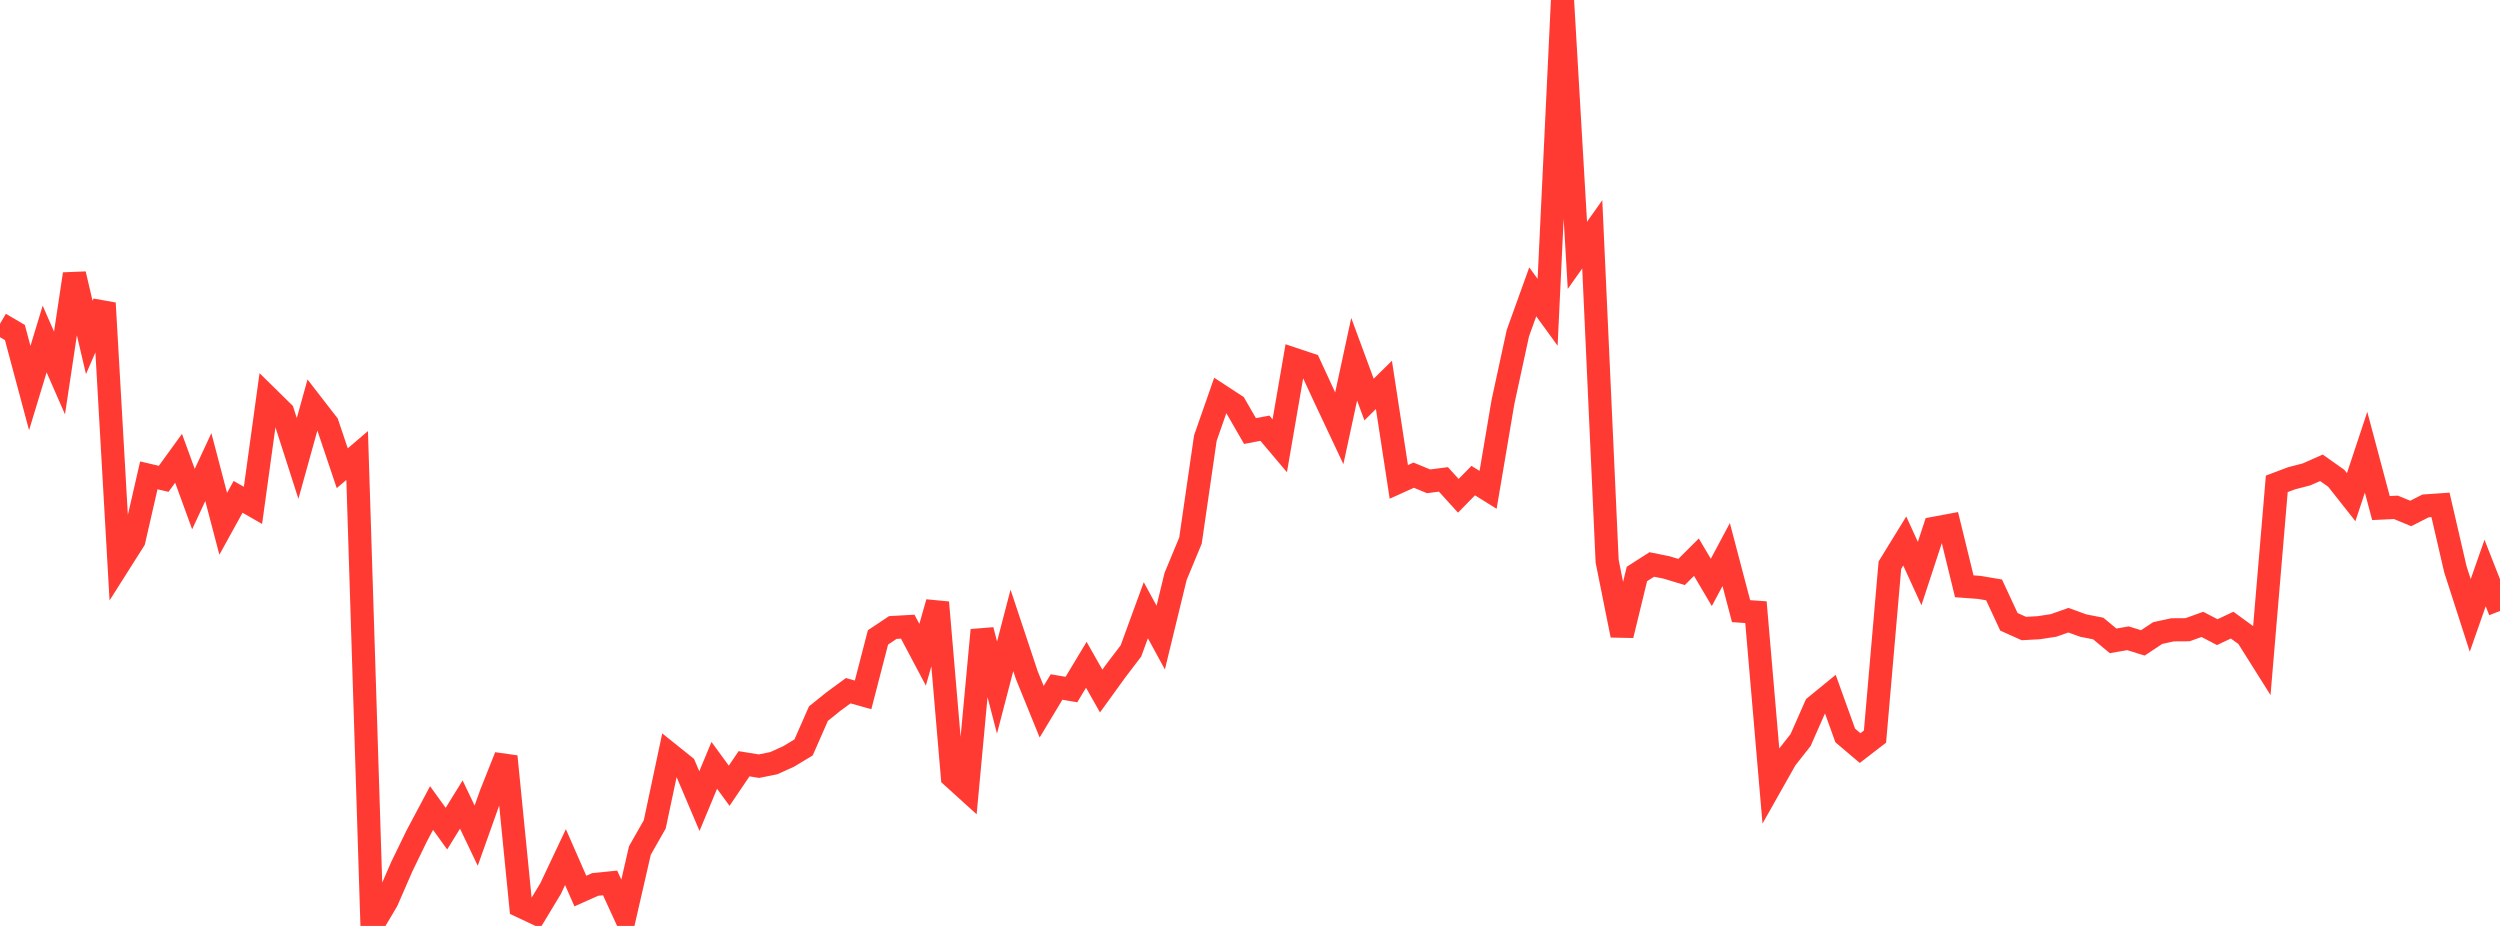 <?xml version="1.0" standalone="no"?>
<!DOCTYPE svg PUBLIC "-//W3C//DTD SVG 1.1//EN" "http://www.w3.org/Graphics/SVG/1.1/DTD/svg11.dtd">

<svg width="135" height="50" viewBox="0 0 135 50" preserveAspectRatio="none" 
  xmlns="http://www.w3.org/2000/svg"
  xmlns:xlink="http://www.w3.org/1999/xlink">


<polyline points="0.0, 17.483 0.804, 17.956 1.607, 20.955 2.411, 18.307 3.214, 20.141 4.018, 14.798 4.821, 18.222 5.625, 16.37 6.429, 30.447 7.232, 29.179 8.036, 25.669 8.839, 25.857 9.643, 24.748 10.446, 26.95 11.25, 25.224 12.054, 28.285 12.857, 26.829 13.661, 27.29 14.464, 21.468 15.268, 22.258 16.071, 24.758 16.875, 21.86 17.679, 22.898 18.482, 25.284 19.286, 24.598 20.089, 50.0 20.893, 48.646 21.696, 46.802 22.5, 45.146 23.304, 43.634 24.107, 44.747 24.911, 43.445 25.714, 45.125 26.518, 42.867 27.321, 40.85 28.125, 48.937 28.929, 49.316 29.732, 47.986 30.536, 46.283 31.339, 48.117 32.143, 47.759 32.946, 47.679 33.75, 49.431 34.554, 45.927 35.357, 44.516 36.161, 40.725 36.964, 41.369 37.768, 43.26 38.571, 41.33 39.375, 42.43 40.179, 41.243 40.982, 41.373 41.786, 41.211 42.589, 40.847 43.393, 40.362 44.196, 38.535 45.0, 37.888 45.804, 37.298 46.607, 37.523 47.411, 34.42 48.214, 33.885 49.018, 33.84 49.821, 35.355 50.625, 32.532 51.429, 41.942 52.232, 42.669 53.036, 34.024 53.839, 37.128 54.643, 34.041 55.446, 36.454 56.25, 38.433 57.054, 37.098 57.857, 37.235 58.661, 35.899 59.464, 37.316 60.268, 36.204 61.071, 35.15 61.875, 32.952 62.679, 34.43 63.482, 31.127 64.286, 29.191 65.089, 23.659 65.893, 21.358 66.696, 21.882 67.5, 23.276 68.304, 23.123 69.107, 24.073 69.911, 19.413 70.714, 19.682 71.518, 21.422 72.321, 23.127 73.125, 19.4 73.929, 21.576 74.732, 20.784 75.536, 26.022 76.339, 25.659 77.143, 25.991 77.946, 25.888 78.75, 26.773 79.554, 25.952 80.357, 26.452 81.161, 21.702 81.964, 17.995 82.768, 15.76 83.571, 16.864 84.375, 0.0 85.179, 13.787 85.982, 12.655 86.786, 30.308 87.589, 34.306 88.393, 30.996 89.196, 30.482 90.0, 30.644 90.804, 30.887 91.607, 30.088 92.411, 31.451 93.214, 29.946 94.018, 33.002 94.821, 33.058 95.625, 42.406 96.429, 40.982 97.232, 39.962 98.036, 38.14 98.839, 37.484 99.643, 39.716 100.446, 40.396 101.25, 39.776 102.054, 30.521 102.857, 29.215 103.661, 30.972 104.464, 28.524 105.268, 28.374 106.071, 31.66 106.875, 31.719 107.679, 31.854 108.482, 33.578 109.286, 33.94 110.089, 33.897 110.893, 33.773 111.696, 33.491 112.5, 33.782 113.304, 33.939 114.107, 34.606 114.911, 34.467 115.714, 34.716 116.518, 34.184 117.321, 34.01 118.125, 34.005 118.929, 33.717 119.732, 34.136 120.536, 33.757 121.339, 34.343 122.143, 35.621 122.946, 26.128 123.75, 25.825 124.554, 25.617 125.357, 25.261 126.161, 25.83 126.964, 26.847 127.768, 24.422 128.571, 27.434 129.375, 27.395 130.179, 27.727 130.982, 27.319 131.786, 27.263 132.589, 30.736 133.393, 33.232 134.196, 30.942 135.0, 32.993" fill="none" stroke="#ff3a33" stroke-width="1.25"/>

</svg>